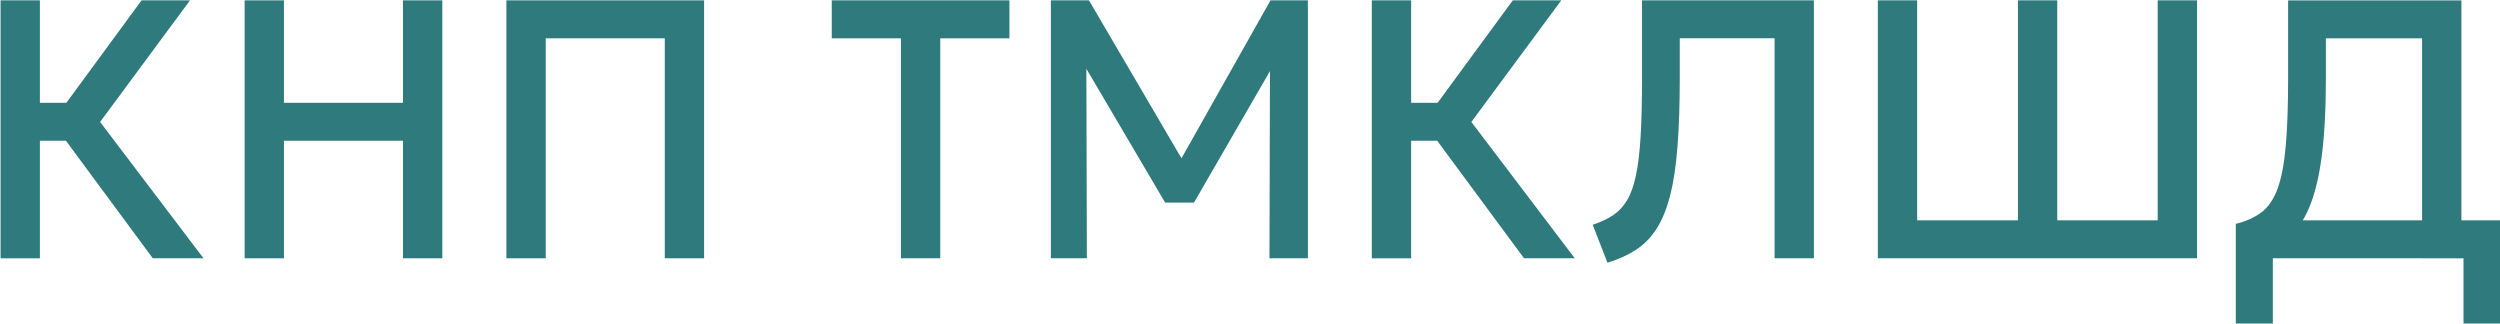 <?xml version="1.0" encoding="UTF-8"?>
<svg id="_Шар_1" data-name="Шар_1" xmlns="http://www.w3.org/2000/svg" version="1.1" viewBox="0 0 1279.18 165.55">
  <!-- Generator: Adobe Illustrator 29.4.0, SVG Export Plug-In . SVG Version: 2.1.0 Build 152)  -->
  <defs>
    <style>
      .st0 {
        fill: #2f7a7d;
      }
    </style>
  </defs>
  <path class="st0" d="M.29,132.16V.18h20.12v52.42h23.36v19.42h-23.36v60.15H.29ZM78.18,132.16L26.7,62.49,72.43.18h24.79l-46,62.22,52.91,69.76h-25.96,0Z"/>
  <path class="st0" d="M125.17,132.16V.18h20.12v52.42h60.91V.18h20.12v131.98h-20.12v-60.15h-60.91v60.15h-20.12Z"/>
  <path class="st0" d="M259.11,132.16V.18h101.16v131.98h-20.12V19.6h-60.91v112.56h-20.13Z"/>
  <path class="st0" d="M460.98,132.16V19.6h-35.4V.18h90.92v19.42h-35.4v112.56h-20.12Z"/>
  <path class="st0" d="M537.7,132.16V.18h19.49l51.3,87.58-7.82.09L650.08.18h19.14v131.98h-19.67l.27-103.89,3.86,1.41-42.76,74h-14.73l-43.57-74,3.23-1.41.27,103.89h-18.42Z"/>
  <path class="st0" d="M701.92,132.16V.18h20.12v52.42h23.36v19.42h-23.36v60.15h-20.12ZM779.81,132.16l-51.48-69.67L774.06.18h24.79l-46,62.22,52.92,69.76h-25.96,0Z"/>
  <path class="st0" d="M822.48,134.42l-7.55-19.42c4.01-1.32,7.46-2.92,10.33-4.81s5.29-4.45,7.23-7.68c1.95-3.24,3.47-7.48,4.58-12.73,1.11-5.25,1.9-11.88,2.38-19.89s.72-17.8.72-29.37V.17h87.95v131.98h-20.12V19.59h-48.51v20.17c0,13.7-.39,25.5-1.17,35.4-.78,9.9-2.05,18.26-3.82,25.08-1.77,6.82-4.07,12.44-6.92,16.88-2.84,4.43-6.35,8-10.51,10.7-4.16,2.7-9.03,4.9-14.6,6.6h0Z"/>
  <path class="st0" d="M960.83,132.16V.18h20.12v112.56h51.57V.18h20.12v112.56h51.39V.18h20.12v131.98h-163.33.01Z"/>
  <path class="st0" d="M1239.32,132.16V19.6h-49.23v20.17c0,16.03-.72,29.51-2.16,40.44-1.44,10.94-3.68,19.88-6.74,26.82-3.05,6.95-7.05,12.33-11.99,16.17-4.94,3.83-10.95,6.63-18.01,8.39l-7.19-17.06c5.39-1.32,9.82-3.33,13.3-6.03,3.47-2.7,6.18-6.74,8.13-12.11s3.32-12.63,4.13-21.78,1.21-20.75,1.21-34.83V.19h88.67v131.98h-20.12ZM1144,165.72v-51.19l13.83.75,7.46-2.54h114.18v52.98h-18.96v-33.56h-97.56v33.56h-18.96,0Z"/>
</svg>